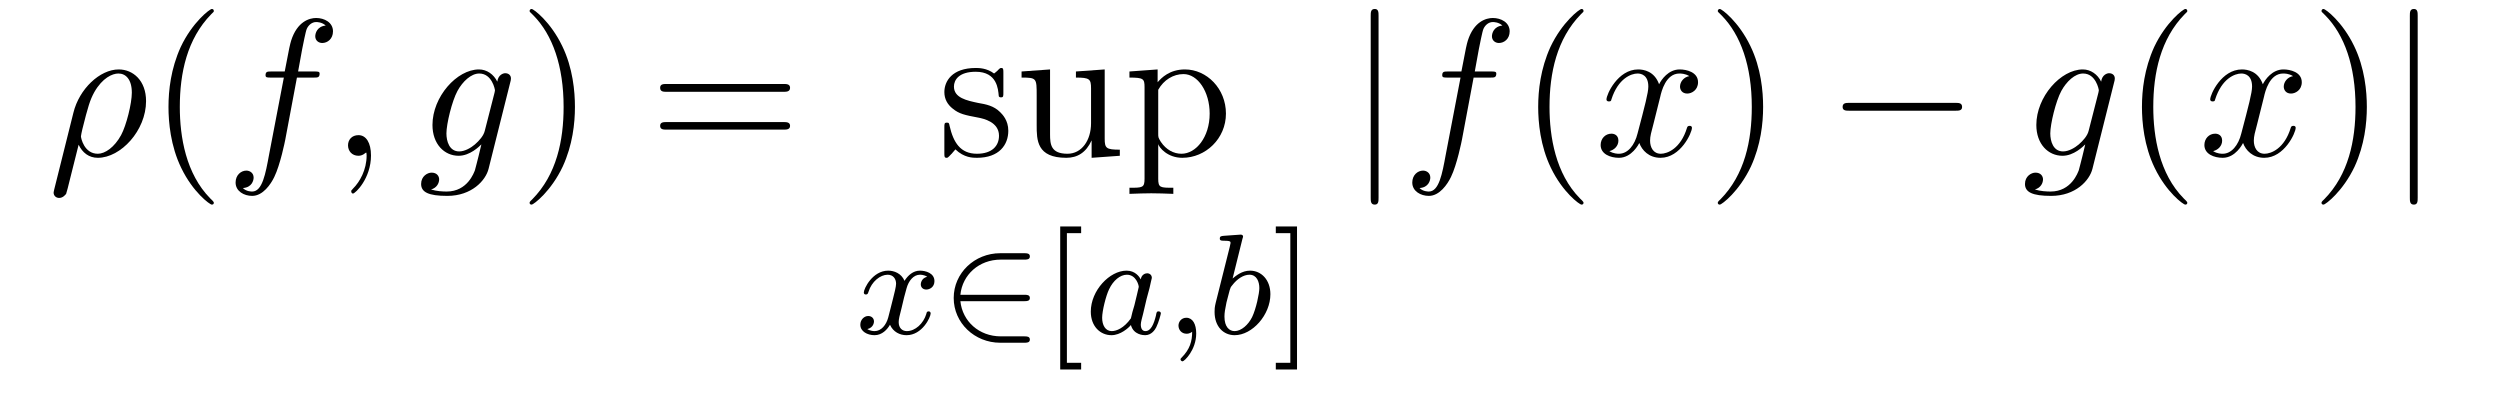 <?xml version="1.0" encoding="UTF-8"?>
<svg xmlns="http://www.w3.org/2000/svg" xmlns:xlink="http://www.w3.org/1999/xlink" width="134.374pt" height="22.182pt" viewBox="0 0 134.374 22.182" version="1.2">
<defs>
<g>
<symbol overflow="visible" id="glyph0-0">
<path style="stroke:none;" d=""/>
</symbol>
<symbol overflow="visible" id="glyph0-1">
<path style="stroke:none;" d="M 0.344 1.812 C 0.312 1.953 0.312 1.969 0.312 1.984 C 0.312 2.141 0.438 2.266 0.609 2.266 C 0.828 2.266 0.953 2.078 0.984 2.047 C 1.031 1.953 1.359 0.547 1.656 -0.594 C 1.859 -0.172 2.203 0.109 2.688 0.109 C 3.922 0.109 5.281 -1.359 5.281 -2.938 C 5.281 -4.047 4.578 -4.641 3.812 -4.641 C 2.797 -4.641 1.688 -3.594 1.375 -2.312 Z M 2.688 -0.109 C 1.953 -0.109 1.781 -0.953 1.781 -1.047 C 1.781 -1.094 1.828 -1.297 1.859 -1.438 C 2.156 -2.625 2.266 -3 2.5 -3.422 C 2.938 -4.188 3.469 -4.422 3.797 -4.422 C 4.188 -4.422 4.516 -4.109 4.516 -3.391 C 4.516 -2.812 4.219 -1.625 3.938 -1.109 C 3.578 -0.453 3.078 -0.109 2.688 -0.109 Z M 2.688 -0.109 "/>
</symbol>
<symbol overflow="visible" id="glyph0-2">
<path style="stroke:none;" d="M 3.859 -4.203 L 4.766 -4.203 C 4.969 -4.203 5.078 -4.203 5.078 -4.422 C 5.078 -4.531 4.969 -4.531 4.797 -4.531 L 3.922 -4.531 L 4.141 -5.734 C 4.188 -5.953 4.328 -6.703 4.391 -6.828 C 4.484 -7.031 4.672 -7.188 4.891 -7.188 C 4.938 -7.188 5.203 -7.188 5.406 -7 C 4.938 -6.953 4.844 -6.578 4.844 -6.422 C 4.844 -6.188 5.031 -6.062 5.219 -6.062 C 5.5 -6.062 5.797 -6.281 5.797 -6.688 C 5.797 -7.172 5.328 -7.406 4.891 -7.406 C 4.531 -7.406 3.875 -7.219 3.547 -6.188 C 3.484 -5.969 3.453 -5.859 3.203 -4.531 L 2.484 -4.531 C 2.281 -4.531 2.172 -4.531 2.172 -4.328 C 2.172 -4.203 2.266 -4.203 2.453 -4.203 L 3.156 -4.203 L 2.359 -0.047 C 2.172 0.969 2 1.922 1.453 1.922 C 1.406 1.922 1.141 1.922 0.953 1.734 C 1.438 1.703 1.531 1.328 1.531 1.172 C 1.531 0.922 1.328 0.797 1.141 0.797 C 0.859 0.797 0.562 1.031 0.562 1.438 C 0.562 1.906 1.016 2.156 1.453 2.156 C 2.031 2.156 2.453 1.531 2.641 1.141 C 2.969 0.469 3.219 -0.797 3.234 -0.875 Z M 3.859 -4.203 "/>
</symbol>
<symbol overflow="visible" id="glyph0-3">
<path style="stroke:none;" d="M 2.141 -0.016 C 2.141 -0.703 1.875 -1.109 1.469 -1.109 C 1.109 -1.109 0.906 -0.859 0.906 -0.562 C 0.906 -0.266 1.109 0 1.469 0 C 1.594 0 1.719 -0.047 1.828 -0.141 C 1.859 -0.156 1.875 -0.172 1.875 -0.172 C 1.891 -0.172 1.906 -0.156 1.906 -0.016 C 1.906 0.766 1.531 1.406 1.188 1.75 C 1.078 1.859 1.078 1.875 1.078 1.906 C 1.078 1.984 1.125 2.031 1.172 2.031 C 1.297 2.031 2.141 1.219 2.141 -0.016 Z M 2.141 -0.016 "/>
</symbol>
<symbol overflow="visible" id="glyph0-4">
<path style="stroke:none;" d="M 4.953 -3.969 C 4.969 -4.031 4.984 -4.078 4.984 -4.156 C 4.984 -4.328 4.859 -4.438 4.672 -4.438 C 4.578 -4.438 4.297 -4.359 4.25 -3.984 C 4.062 -4.375 3.688 -4.641 3.266 -4.641 C 2.078 -4.641 0.766 -3.172 0.766 -1.656 C 0.766 -0.625 1.406 0 2.172 0 C 2.781 0 3.281 -0.5 3.391 -0.609 L 3.391 -0.594 C 3.172 0.344 3.047 0.766 3.047 0.781 C 3 0.891 2.656 1.922 1.531 1.922 C 1.328 1.922 0.984 1.906 0.688 1.812 C 1.016 1.719 1.125 1.453 1.125 1.266 C 1.125 1.109 1.016 0.906 0.719 0.906 C 0.5 0.906 0.156 1.094 0.156 1.516 C 0.156 1.953 0.547 2.156 1.562 2.156 C 2.875 2.156 3.625 1.328 3.781 0.703 Z M 3.578 -1.344 C 3.516 -1.078 3.281 -0.812 3.047 -0.609 C 2.828 -0.422 2.5 -0.234 2.203 -0.234 C 1.672 -0.234 1.516 -0.781 1.516 -1.203 C 1.516 -1.703 1.812 -2.938 2.109 -3.484 C 2.391 -4 2.844 -4.422 3.281 -4.422 C 3.969 -4.422 4.125 -3.562 4.125 -3.516 C 4.125 -3.453 4.094 -3.391 4.094 -3.359 Z M 3.578 -1.344 "/>
</symbol>
<symbol overflow="visible" id="glyph0-5">
<path style="stroke:none;" d="M 3.516 -3.172 C 3.578 -3.453 3.812 -4.422 4.547 -4.422 C 4.609 -4.422 4.859 -4.422 5.078 -4.281 C 4.781 -4.234 4.578 -3.969 4.578 -3.719 C 4.578 -3.547 4.688 -3.344 4.969 -3.344 C 5.203 -3.344 5.547 -3.531 5.547 -3.953 C 5.547 -4.5 4.922 -4.641 4.562 -4.641 C 3.953 -4.641 3.578 -4.094 3.453 -3.844 C 3.203 -4.547 2.625 -4.641 2.328 -4.641 C 1.234 -4.641 0.625 -3.297 0.625 -3.031 C 0.625 -2.922 0.734 -2.922 0.75 -2.922 C 0.844 -2.922 0.875 -2.938 0.891 -3.031 C 1.25 -4.156 1.953 -4.422 2.297 -4.422 C 2.5 -4.422 2.875 -4.328 2.875 -3.719 C 2.875 -3.391 2.688 -2.688 2.297 -1.203 C 2.141 -0.562 1.766 -0.109 1.297 -0.109 C 1.234 -0.109 1 -0.109 0.781 -0.25 C 1.047 -0.312 1.266 -0.531 1.266 -0.812 C 1.266 -1.109 1.047 -1.188 0.891 -1.188 C 0.562 -1.188 0.312 -0.922 0.312 -0.578 C 0.312 -0.094 0.828 0.109 1.297 0.109 C 1.984 0.109 2.359 -0.625 2.391 -0.688 C 2.531 -0.297 2.906 0.109 3.531 0.109 C 4.609 0.109 5.219 -1.234 5.219 -1.5 C 5.219 -1.609 5.125 -1.609 5.094 -1.609 C 5 -1.609 4.969 -1.562 4.953 -1.5 C 4.609 -0.375 3.891 -0.109 3.547 -0.109 C 3.141 -0.109 2.969 -0.453 2.969 -0.812 C 2.969 -1.047 3.031 -1.266 3.156 -1.734 Z M 3.516 -3.172 "/>
</symbol>
<symbol overflow="visible" id="glyph1-0">
<path style="stroke:none;" d=""/>
</symbol>
<symbol overflow="visible" id="glyph1-1">
<path style="stroke:none;" d="M 3.484 2.531 C 3.484 2.5 3.484 2.469 3.297 2.297 C 1.984 0.969 1.656 -1.016 1.656 -2.625 C 1.656 -4.453 2.047 -6.281 3.344 -7.609 C 3.484 -7.734 3.484 -7.75 3.484 -7.781 C 3.484 -7.859 3.438 -7.891 3.375 -7.891 C 3.266 -7.891 2.328 -7.172 1.703 -5.844 C 1.172 -4.672 1.047 -3.516 1.047 -2.625 C 1.047 -1.812 1.156 -0.531 1.734 0.656 C 2.359 1.953 3.266 2.625 3.375 2.625 C 3.438 2.625 3.484 2.594 3.484 2.531 Z M 3.484 2.531 "/>
</symbol>
<symbol overflow="visible" id="glyph1-2">
<path style="stroke:none;" d="M 3.031 -2.625 C 3.031 -3.453 2.922 -4.719 2.344 -5.906 C 1.719 -7.203 0.812 -7.891 0.703 -7.891 C 0.641 -7.891 0.594 -7.844 0.594 -7.781 C 0.594 -7.75 0.594 -7.734 0.797 -7.547 C 1.828 -6.5 2.422 -4.828 2.422 -2.625 C 2.422 -0.828 2.047 1.016 0.734 2.344 C 0.594 2.469 0.594 2.5 0.594 2.531 C 0.594 2.594 0.641 2.625 0.703 2.625 C 0.812 2.625 1.75 1.906 2.375 0.578 C 2.906 -0.578 3.031 -1.75 3.031 -2.625 Z M 3.031 -2.625 "/>
</symbol>
<symbol overflow="visible" id="glyph1-3">
<path style="stroke:none;" d="M 7.219 -3.438 C 7.375 -3.438 7.578 -3.438 7.578 -3.656 C 7.578 -3.859 7.375 -3.859 7.234 -3.859 L 0.938 -3.859 C 0.781 -3.859 0.594 -3.859 0.594 -3.656 C 0.594 -3.438 0.781 -3.438 0.953 -3.438 Z M 7.234 -1.406 C 7.375 -1.406 7.578 -1.406 7.578 -1.609 C 7.578 -1.812 7.375 -1.812 7.219 -1.812 L 0.953 -1.812 C 0.781 -1.812 0.594 -1.812 0.594 -1.609 C 0.594 -1.406 0.781 -1.406 0.938 -1.406 Z M 7.234 -1.406 "/>
</symbol>
<symbol overflow="visible" id="glyph1-4">
<path style="stroke:none;" d="M 2.188 -2.047 C 2.422 -2 3.281 -1.828 3.281 -1.078 C 3.281 -0.531 2.906 -0.109 2.094 -0.109 C 1.203 -0.109 0.828 -0.719 0.625 -1.609 C 0.594 -1.75 0.594 -1.781 0.484 -1.781 C 0.344 -1.781 0.344 -1.719 0.344 -1.531 L 0.344 -0.141 C 0.344 0.047 0.344 0.109 0.469 0.109 C 0.516 0.109 0.531 0.109 0.719 -0.094 C 0.75 -0.109 0.75 -0.141 0.938 -0.344 C 1.406 0.109 1.875 0.109 2.094 0.109 C 3.297 0.109 3.781 -0.594 3.781 -1.344 C 3.781 -1.906 3.469 -2.219 3.344 -2.344 C 3 -2.688 2.594 -2.766 2.141 -2.844 C 1.562 -2.969 0.859 -3.109 0.859 -3.719 C 0.859 -4.078 1.125 -4.516 2.031 -4.516 C 3.188 -4.516 3.234 -3.562 3.266 -3.234 C 3.266 -3.141 3.359 -3.141 3.391 -3.141 C 3.516 -3.141 3.516 -3.203 3.516 -3.391 L 3.516 -4.453 C 3.516 -4.641 3.516 -4.719 3.406 -4.719 C 3.359 -4.719 3.328 -4.719 3.203 -4.578 C 3.172 -4.547 3.062 -4.453 3.016 -4.422 C 2.625 -4.719 2.188 -4.719 2.031 -4.719 C 0.75 -4.719 0.344 -4 0.344 -3.422 C 0.344 -3.047 0.516 -2.75 0.797 -2.531 C 1.141 -2.25 1.438 -2.188 2.188 -2.047 Z M 2.188 -2.047 "/>
</symbol>
<symbol overflow="visible" id="glyph1-5">
<path style="stroke:none;" d="M 4.109 -0.828 L 4.109 0.109 L 5.625 0 L 5.625 -0.328 C 4.891 -0.328 4.812 -0.406 4.812 -0.922 L 4.812 -4.641 L 3.266 -4.531 L 3.266 -4.203 C 4 -4.203 4.078 -4.125 4.078 -3.625 L 4.078 -1.75 C 4.078 -0.828 3.578 -0.109 2.812 -0.109 C 1.922 -0.109 1.875 -0.609 1.875 -1.156 L 1.875 -4.641 L 0.344 -4.531 L 0.344 -4.203 C 1.156 -4.203 1.156 -4.172 1.156 -3.234 L 1.156 -1.656 C 1.156 -0.844 1.156 0.109 2.75 0.109 C 3.344 0.109 3.812 -0.172 4.109 -0.828 Z M 4.109 -0.828 "/>
</symbol>
<symbol overflow="visible" id="glyph1-6">
<path style="stroke:none;" d="M 1.812 -3.953 L 1.812 -4.641 L 0.297 -4.531 L 0.297 -4.203 C 1.047 -4.203 1.109 -4.141 1.109 -3.688 L 1.109 1.234 C 1.109 1.719 1 1.719 0.297 1.719 L 0.297 2.047 C 0.656 2.031 1.203 2.016 1.469 2.016 C 1.75 2.016 2.297 2.031 2.656 2.047 L 2.656 1.719 C 1.953 1.719 1.844 1.719 1.844 1.234 L 1.844 -0.625 C 1.891 -0.453 2.328 0.109 3.141 0.109 C 4.391 0.109 5.484 -0.922 5.484 -2.266 C 5.484 -3.609 4.453 -4.641 3.281 -4.641 C 2.453 -4.641 2.016 -4.188 1.812 -3.953 Z M 1.844 -1.203 L 1.844 -3.547 C 2.141 -4.078 2.656 -4.391 3.203 -4.391 C 3.969 -4.391 4.609 -3.453 4.609 -2.266 C 4.609 -1 3.875 -0.109 3.094 -0.109 C 2.672 -0.109 2.266 -0.328 1.984 -0.75 C 1.844 -0.984 1.844 -0.984 1.844 -1.203 Z M 1.844 -1.203 "/>
</symbol>
<symbol overflow="visible" id="glyph2-0">
<path style="stroke:none;" d=""/>
</symbol>
<symbol overflow="visible" id="glyph2-1">
<path style="stroke:none;" d="M 3.844 -3.062 C 3.516 -2.984 3.5 -2.688 3.5 -2.656 C 3.5 -2.484 3.625 -2.375 3.797 -2.375 C 3.969 -2.375 4.234 -2.5 4.234 -2.828 C 4.234 -3.266 3.75 -3.391 3.453 -3.391 C 3.094 -3.391 2.812 -3.141 2.625 -2.844 C 2.453 -3.25 2.062 -3.391 1.75 -3.391 C 0.906 -3.391 0.438 -2.422 0.438 -2.219 C 0.438 -2.141 0.484 -2.109 0.547 -2.109 C 0.641 -2.109 0.656 -2.156 0.688 -2.25 C 0.859 -2.812 1.328 -3.172 1.719 -3.172 C 2.016 -3.172 2.172 -2.953 2.172 -2.688 C 2.172 -2.531 2.078 -2.172 2.016 -1.922 C 1.953 -1.703 1.797 -1.016 1.75 -0.875 C 1.641 -0.469 1.375 -0.141 1.016 -0.141 C 0.984 -0.141 0.797 -0.141 0.625 -0.25 C 0.984 -0.328 0.984 -0.656 0.984 -0.656 C 0.984 -0.844 0.844 -0.953 0.672 -0.953 C 0.469 -0.953 0.25 -0.766 0.25 -0.484 C 0.25 -0.125 0.625 0.078 1.016 0.078 C 1.422 0.078 1.703 -0.234 1.844 -0.484 C 2.016 -0.094 2.375 0.078 2.734 0.078 C 3.578 0.078 4.031 -0.891 4.031 -1.094 C 4.031 -1.172 3.969 -1.203 3.922 -1.203 C 3.828 -1.203 3.812 -1.141 3.797 -1.062 C 3.641 -0.547 3.203 -0.141 2.75 -0.141 C 2.5 -0.141 2.312 -0.312 2.312 -0.625 C 2.312 -0.781 2.359 -0.969 2.469 -1.391 C 2.516 -1.625 2.688 -2.297 2.734 -2.438 C 2.844 -2.844 3.109 -3.172 3.453 -3.172 C 3.484 -3.172 3.688 -3.172 3.844 -3.062 Z M 3.844 -3.062 "/>
</symbol>
<symbol overflow="visible" id="glyph2-2">
<path style="stroke:none;" d="M 3.016 -2.922 C 2.938 -3.062 2.719 -3.391 2.25 -3.391 C 1.344 -3.391 0.328 -2.328 0.328 -1.188 C 0.328 -0.391 0.844 0.078 1.438 0.078 C 1.922 0.078 2.359 -0.312 2.484 -0.469 C 2.625 0.062 3.156 0.078 3.25 0.078 C 3.594 0.078 3.781 -0.219 3.844 -0.344 C 3.984 -0.625 4.094 -1.062 4.094 -1.094 C 4.094 -1.141 4.062 -1.203 3.969 -1.203 C 3.875 -1.203 3.859 -1.156 3.828 -0.969 C 3.719 -0.531 3.562 -0.141 3.266 -0.141 C 3.094 -0.141 3.016 -0.281 3.016 -0.5 C 3.016 -0.625 3.094 -0.891 3.141 -1.078 C 3.188 -1.281 3.297 -1.734 3.328 -1.875 L 3.484 -2.453 C 3.516 -2.641 3.609 -2.969 3.609 -3 C 3.609 -3.188 3.453 -3.25 3.359 -3.25 C 3.25 -3.25 3.047 -3.172 3.016 -2.922 Z M 2.484 -0.828 C 2.109 -0.297 1.703 -0.141 1.453 -0.141 C 1.109 -0.141 0.938 -0.469 0.938 -0.859 C 0.938 -1.219 1.141 -2.047 1.312 -2.391 C 1.531 -2.859 1.906 -3.172 2.266 -3.172 C 2.766 -3.172 2.906 -2.609 2.906 -2.516 C 2.906 -2.484 2.719 -1.734 2.672 -1.531 C 2.562 -1.172 2.562 -1.156 2.484 -0.828 Z M 2.484 -0.828 "/>
</symbol>
<symbol overflow="visible" id="glyph2-3">
<path style="stroke:none;" d="M 1.438 -0.109 C 1.438 0.391 1.328 0.828 0.859 1.297 C 0.828 1.328 0.812 1.344 0.812 1.375 C 0.812 1.438 0.875 1.484 0.922 1.484 C 1.016 1.484 1.656 0.875 1.656 -0.016 C 1.656 -0.516 1.469 -0.859 1.125 -0.859 C 0.859 -0.859 0.703 -0.641 0.703 -0.438 C 0.703 -0.219 0.859 0 1.141 0 C 1.328 0 1.438 -0.109 1.438 -0.109 Z M 1.438 -0.109 "/>
</symbol>
<symbol overflow="visible" id="glyph2-4">
<path style="stroke:none;" d="M 1.875 -5.109 C 1.891 -5.125 1.906 -5.219 1.906 -5.234 C 1.906 -5.266 1.875 -5.328 1.781 -5.328 C 1.75 -5.328 1.516 -5.312 1.344 -5.297 L 0.906 -5.266 C 0.734 -5.25 0.656 -5.25 0.656 -5.109 C 0.656 -5 0.766 -5 0.859 -5 C 1.234 -5 1.234 -4.953 1.234 -4.875 C 1.234 -4.828 1.156 -4.531 1.109 -4.344 L 0.438 -1.672 C 0.375 -1.422 0.375 -1.297 0.375 -1.172 C 0.375 -0.375 0.859 0.078 1.453 0.078 C 2.406 0.078 3.375 -1.016 3.375 -2.125 C 3.375 -2.891 2.891 -3.391 2.281 -3.391 C 1.844 -3.391 1.516 -3.109 1.344 -2.969 Z M 1.453 -0.141 C 1.172 -0.141 0.906 -0.359 0.906 -0.922 C 0.906 -1.125 0.938 -1.312 1.016 -1.688 C 1.078 -1.906 1.125 -2.125 1.188 -2.344 C 1.234 -2.484 1.234 -2.5 1.328 -2.609 C 1.578 -2.938 1.922 -3.172 2.25 -3.172 C 2.641 -3.172 2.781 -2.797 2.781 -2.453 C 2.781 -2.172 2.609 -1.344 2.391 -0.891 C 2.188 -0.484 1.812 -0.141 1.453 -0.141 Z M 1.453 -0.141 "/>
</symbol>
<symbol overflow="visible" id="glyph3-0">
<path style="stroke:none;" d=""/>
</symbol>
<symbol overflow="visible" id="glyph3-1">
<path style="stroke:none;" d="M 4.469 -1.75 C 4.594 -1.75 4.766 -1.75 4.766 -1.922 C 4.766 -2.094 4.594 -2.094 4.469 -2.094 L 1.031 -2.094 C 1.141 -3.172 2.031 -3.984 3.203 -3.984 L 4.469 -3.984 C 4.594 -3.984 4.766 -3.984 4.766 -4.156 C 4.766 -4.328 4.594 -4.328 4.469 -4.328 L 3.172 -4.328 C 1.797 -4.328 0.672 -3.266 0.672 -1.922 C 0.672 -0.578 1.797 0.484 3.172 0.484 L 4.469 0.484 C 4.594 0.484 4.766 0.484 4.766 0.312 C 4.766 0.141 4.594 0.141 4.469 0.141 L 3.203 0.141 C 2.031 0.141 1.141 -0.672 1.031 -1.75 Z M 4.469 -1.75 "/>
</symbol>
<symbol overflow="visible" id="glyph4-0">
<path style="stroke:none;" d=""/>
</symbol>
<symbol overflow="visible" id="glyph4-1">
<path style="stroke:none;" d="M 2.078 1.922 L 2.078 1.562 L 1.312 1.562 L 1.312 -5.406 L 2.078 -5.406 L 2.078 -5.766 L 0.953 -5.766 L 0.953 1.922 Z M 2.078 1.922 "/>
</symbol>
<symbol overflow="visible" id="glyph4-2">
<path style="stroke:none;" d="M 1.312 -5.766 L 0.172 -5.766 L 0.172 -5.406 L 0.953 -5.406 L 0.953 1.562 L 0.172 1.562 L 0.172 1.922 L 1.312 1.922 Z M 1.312 -5.766 "/>
</symbol>
<symbol overflow="visible" id="glyph5-0">
<path style="stroke:none;" d=""/>
</symbol>
<symbol overflow="visible" id="glyph5-1">
<path style="stroke:none;" d="M 1.672 -7.516 C 1.672 -7.703 1.672 -7.891 1.469 -7.891 C 1.25 -7.891 1.25 -7.703 1.25 -7.516 L 1.25 2.25 C 1.25 2.438 1.25 2.625 1.469 2.625 C 1.672 2.625 1.672 2.438 1.672 2.25 Z M 1.672 -7.516 "/>
</symbol>
<symbol overflow="visible" id="glyph5-2">
<path style="stroke:none;" d="M 6.938 -2.422 C 7.109 -2.422 7.297 -2.422 7.297 -2.625 C 7.297 -2.844 7.109 -2.844 6.938 -2.844 L 1.234 -2.844 C 1.062 -2.844 0.875 -2.844 0.875 -2.625 C 0.875 -2.422 1.062 -2.422 1.234 -2.422 Z M 6.938 -2.422 "/>
</symbol>
</g>
<clipPath id="clip1">
  <path d="M 2.086 3 L 8 3 L 8 11 L 2.086 11 Z M 2.086 3 "/>
</clipPath>
</defs>
<g id="surface1">
<g clip-path="url(#clip1)" clip-rule="nonzero">
<g style="fill:rgb(0%,0%,0%);fill-opacity:1;">
  <use xlink:href="#glyph0-1" x="2.57" y="8.373"/>
</g>
</g>
<g style="fill:rgb(0%,0%,0%);fill-opacity:1;">
  <use xlink:href="#glyph1-1" x="8.009" y="8.373"/>
</g>
<g style="fill:rgb(0%,0%,0%);fill-opacity:1;">
  <use xlink:href="#glyph0-2" x="12.101" y="8.373"/>
</g>
<g style="fill:rgb(0%,0%,0%);fill-opacity:1;">
  <use xlink:href="#glyph0-3" x="17.8" y="8.373"/>
</g>
<g style="fill:rgb(0%,0%,0%);fill-opacity:1;">
  <use xlink:href="#glyph0-4" x="22.479" y="8.373"/>
</g>
<g style="fill:rgb(0%,0%,0%);fill-opacity:1;">
  <use xlink:href="#glyph1-2" x="27.872" y="8.373"/>
</g>
<g style="fill:rgb(0%,0%,0%);fill-opacity:1;">
  <use xlink:href="#glyph1-3" x="34.888" y="8.373"/>
</g>
<g style="fill:rgb(0%,0%,0%);fill-opacity:1;">
  <use xlink:href="#glyph1-4" x="50.415" y="8.373"/>
  <use xlink:href="#glyph1-5" x="54.565" y="8.373"/>
  <use xlink:href="#glyph1-6" x="60.41" y="8.373"/>
</g>
<g style="fill:rgb(0%,0%,0%);fill-opacity:1;">
  <use xlink:href="#glyph2-1" x="45.992" y="17.938"/>
</g>
<g style="fill:rgb(0%,0%,0%);fill-opacity:1;">
  <use xlink:href="#glyph3-1" x="50.589" y="17.938"/>
</g>
<g style="fill:rgb(0%,0%,0%);fill-opacity:1;">
  <use xlink:href="#glyph4-1" x="56.033" y="17.938"/>
</g>
<g style="fill:rgb(0%,0%,0%);fill-opacity:1;">
  <use xlink:href="#glyph2-2" x="58.302" y="17.938"/>
  <use xlink:href="#glyph2-3" x="62.64" y="17.938"/>
  <use xlink:href="#glyph2-4" x="64.908" y="17.938"/>
</g>
<g style="fill:rgb(0%,0%,0%);fill-opacity:1;">
  <use xlink:href="#glyph4-2" x="68.402" y="17.938"/>
</g>
<g style="fill:rgb(0%,0%,0%);fill-opacity:1;">
  <use xlink:href="#glyph5-1" x="72.425" y="8.373"/>
</g>
<g style="fill:rgb(0%,0%,0%);fill-opacity:1;">
  <use xlink:href="#glyph0-2" x="75.347" y="8.373"/>
</g>
<g style="fill:rgb(0%,0%,0%);fill-opacity:1;">
  <use xlink:href="#glyph1-1" x="81.63" y="8.373"/>
</g>
<g style="fill:rgb(0%,0%,0%);fill-opacity:1;">
  <use xlink:href="#glyph0-5" x="85.722" y="8.373"/>
</g>
<g style="fill:rgb(0%,0%,0%);fill-opacity:1;">
  <use xlink:href="#glyph1-2" x="91.736" y="8.373"/>
</g>
<g style="fill:rgb(0%,0%,0%);fill-opacity:1;">
  <use xlink:href="#glyph5-2" x="98.165" y="8.373"/>
</g>
<g style="fill:rgb(0%,0%,0%);fill-opacity:1;">
  <use xlink:href="#glyph0-4" x="108.686" y="8.373"/>
</g>
<g style="fill:rgb(0%,0%,0%);fill-opacity:1;">
  <use xlink:href="#glyph1-1" x="114.082" y="8.373"/>
</g>
<g style="fill:rgb(0%,0%,0%);fill-opacity:1;">
  <use xlink:href="#glyph0-5" x="118.173" y="8.373"/>
</g>
<g style="fill:rgb(0%,0%,0%);fill-opacity:1;">
  <use xlink:href="#glyph1-2" x="124.186" y="8.373"/>
</g>
<g style="fill:rgb(0%,0%,0%);fill-opacity:1;">
  <use xlink:href="#glyph5-1" x="128.278" y="8.373"/>
</g>
</g>
</svg>
